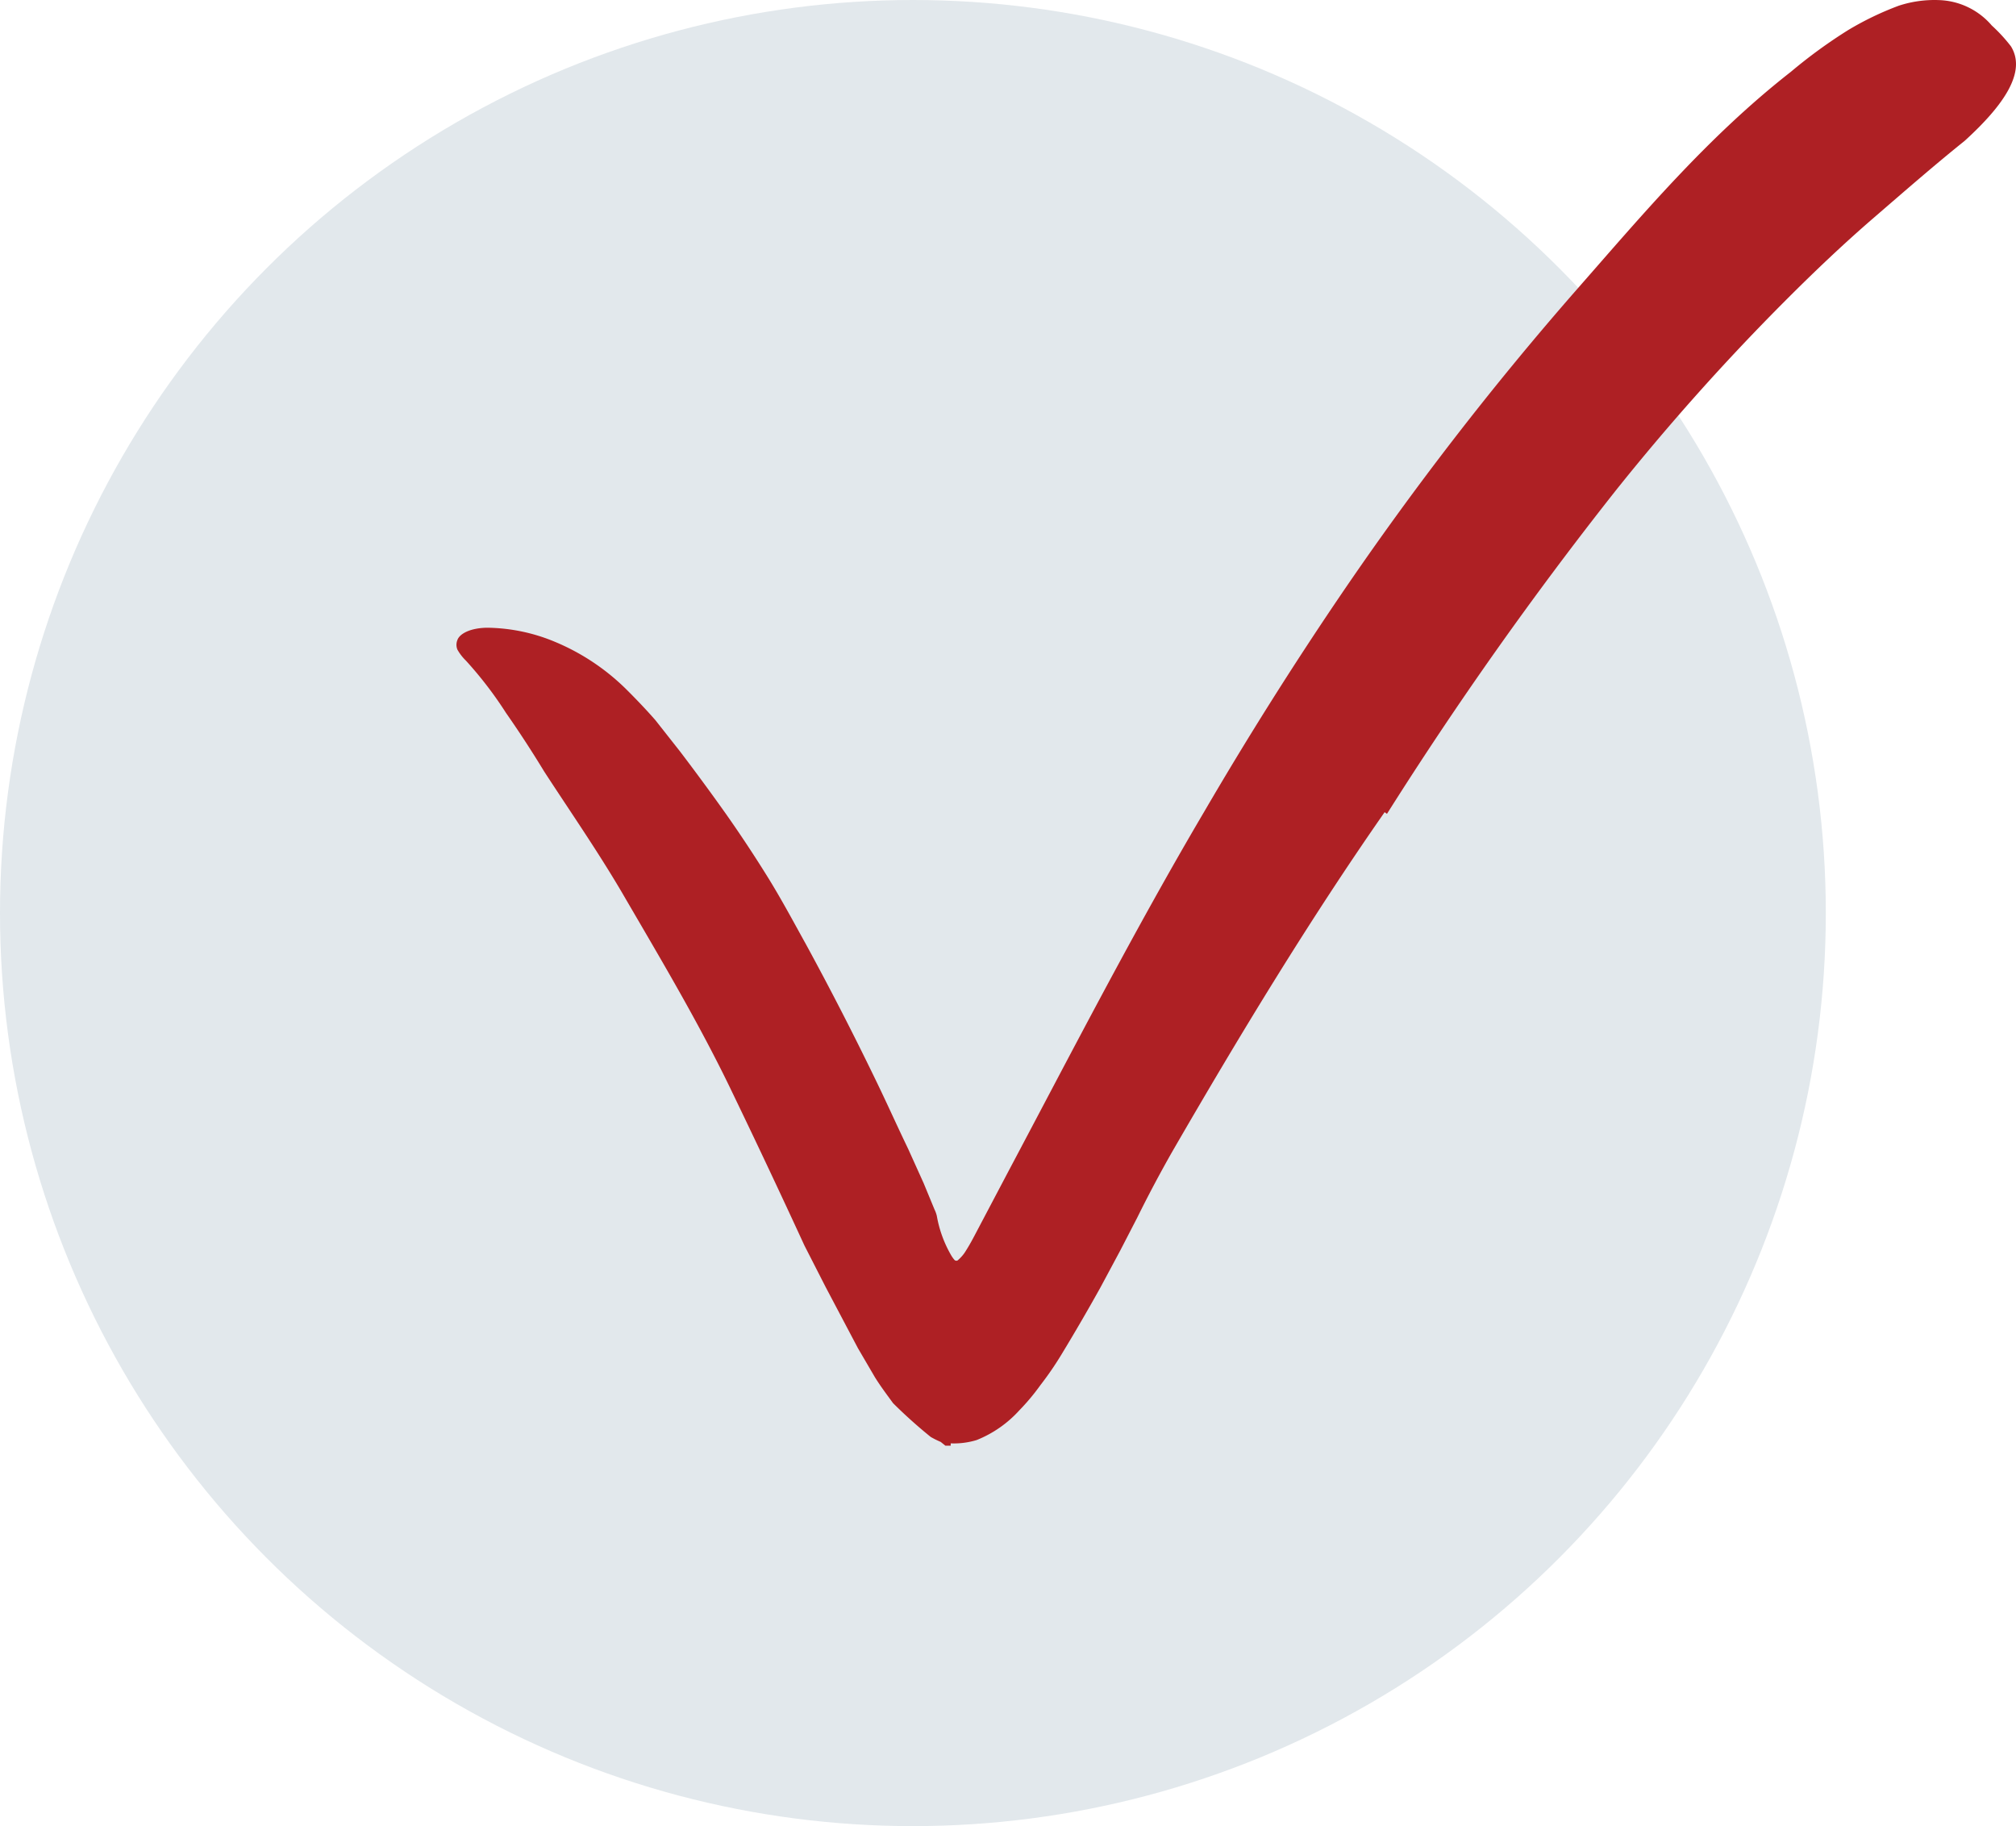 <svg width="53" height="48" xmlns="http://www.w3.org/2000/svg"><g fill="none" fill-rule="evenodd"><circle fill="#E2E8EC" cx="24" cy="24" r="24"/><path d="M36.401 21.349c-1.991 2.854-3.82 5.873-5.594 8.942-.317.559-.62 1.128-.907 1.71l-.447.865-.52.97a53.699 53.699 0 01-1.019 1.753 8.474 8.474 0 01-.56.817 5.79 5.79 0 01-.559.668 3.03 3.03 0 01-1.119.778 2.048 2.048 0 01-.654.088h-.028V38h-.14l-.123-.099a2.346 2.346 0 01-.263-.131 12.83 12.83 0 01-.99-.888c-.163-.224-.325-.438-.476-.68l-.448-.766-.845-1.6-.56-1.096a245.309 245.309 0 00-1.896-4.022c-.867-1.813-1.908-3.55-2.903-5.26-.644-1.096-1.366-2.137-2.043-3.178a28.857 28.857 0 00-1.007-1.545c-.31-.485-.662-.943-1.051-1.37a1.285 1.285 0 01-.224-.29.333.333 0 010-.252c.05-.148.302-.312.766-.323a4.74 4.74 0 011.79.367 5.88 5.88 0 011.914 1.282c.257.257.498.51.733.778l.643.816a61.54 61.54 0 011.209 1.644c.386.548.766 1.123 1.119 1.693.352.57.671 1.167.996 1.753a82.532 82.532 0 011.83 3.562c.29.597.559 1.2.85 1.803l.408.904.19.46.095.23a.773.773 0 01.062.175c.064.365.193.715.38 1.036a.85.85 0 00.079.11.068.068 0 00.106 0 1.02 1.02 0 00.162-.181c.09-.137.174-.285.252-.433l.89-1.688c1.678-3.161 3.323-6.361 5.158-9.473a98.408 98.408 0 013.564-5.66 83.146 83.146 0 016.216-8.05c1.745-1.988 3.452-4.026 5.645-5.741.475-.4.978-.766 1.505-1.096A8.072 8.072 0 0149.918.15c.336-.11.688-.16 1.041-.148a1.906 1.906 0 011.404.668c.184.168.353.351.504.548.414.669-.18 1.54-1.214 2.482-.806.647-1.583 1.326-2.384 2.017-.8.69-1.572 1.424-2.338 2.191a60.73 60.73 0 00-4.476 5.014 98.67 98.67 0 00-5.992 8.47l-.062-.043z" fill="#AE2024" fill-rule="nonzero"/></g></svg>